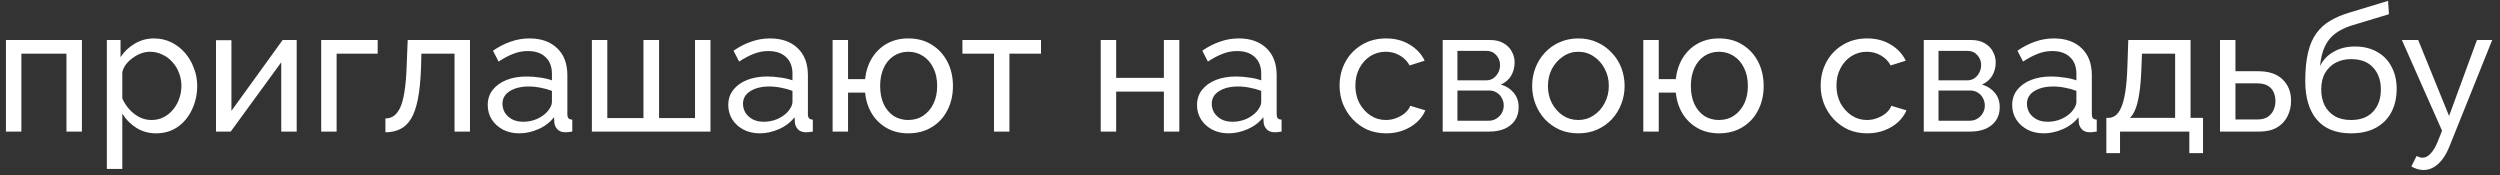 <?xml version="1.0" encoding="UTF-8"?> <svg xmlns="http://www.w3.org/2000/svg" width="228" height="16" viewBox="0 0 228 16" fill="none"><rect x="0" y="0" width="228" height="16" fill="#333333" stroke="none"/><path d="M0.542 12V3.648H7.47V12H6.062V4.896H1.95V12H0.542ZM14.241 12.16C13.559 12.16 12.951 11.989 12.417 11.648C11.884 11.307 11.463 10.875 11.153 10.352V15.408H9.745V3.648H10.993V5.216C11.324 4.704 11.756 4.293 12.289 3.984C12.823 3.664 13.404 3.504 14.033 3.504C14.609 3.504 15.137 3.621 15.617 3.856C16.097 4.091 16.513 4.411 16.865 4.816C17.217 5.221 17.489 5.685 17.681 6.208C17.884 6.72 17.985 7.259 17.985 7.824C17.985 8.613 17.825 9.339 17.505 10C17.196 10.661 16.759 11.189 16.193 11.584C15.628 11.968 14.977 12.16 14.241 12.16ZM13.809 10.944C14.225 10.944 14.599 10.859 14.929 10.688C15.271 10.507 15.559 10.272 15.793 9.984C16.039 9.685 16.225 9.349 16.353 8.976C16.481 8.603 16.545 8.219 16.545 7.824C16.545 7.408 16.471 7.013 16.321 6.64C16.183 6.267 15.98 5.936 15.713 5.648C15.457 5.36 15.153 5.136 14.801 4.976C14.46 4.805 14.087 4.72 13.681 4.72C13.425 4.72 13.159 4.768 12.881 4.864C12.615 4.96 12.359 5.099 12.113 5.28C11.868 5.451 11.66 5.648 11.489 5.872C11.319 6.096 11.207 6.336 11.153 6.592V8.976C11.313 9.339 11.527 9.669 11.793 9.968C12.06 10.267 12.369 10.507 12.721 10.688C13.073 10.859 13.436 10.944 13.809 10.944ZM19.698 12V3.664H21.106V10.112L25.778 3.648H27.058V12H25.65V5.68L21.042 12H19.698ZM29.292 12V3.648H34.444V4.896H30.7V12H29.292ZM35.15 12.064V10.8C35.427 10.8 35.673 10.731 35.886 10.592C36.11 10.443 36.307 10.197 36.478 9.856C36.649 9.504 36.782 9.024 36.878 8.416C36.985 7.797 37.054 7.013 37.086 6.064L37.182 3.648H42.862V12H41.454V4.896H38.43L38.398 6.192C38.355 7.333 38.259 8.283 38.11 9.04C37.961 9.797 37.753 10.395 37.486 10.832C37.219 11.269 36.889 11.584 36.494 11.776C36.11 11.968 35.662 12.064 35.15 12.064ZM44.48 9.584C44.48 9.051 44.629 8.592 44.928 8.208C45.237 7.813 45.659 7.509 46.192 7.296C46.725 7.083 47.344 6.976 48.048 6.976C48.421 6.976 48.816 7.008 49.232 7.072C49.648 7.125 50.016 7.211 50.336 7.328V6.72C50.336 6.08 50.144 5.579 49.76 5.216C49.376 4.843 48.832 4.656 48.128 4.656C47.669 4.656 47.227 4.741 46.8 4.912C46.384 5.072 45.941 5.307 45.472 5.616L44.96 4.624C45.504 4.251 46.048 3.973 46.592 3.792C47.136 3.6 47.701 3.504 48.288 3.504C49.355 3.504 50.197 3.803 50.816 4.4C51.435 4.987 51.744 5.808 51.744 6.864V10.4C51.744 10.571 51.776 10.699 51.84 10.784C51.915 10.859 52.032 10.901 52.192 10.912V12C52.053 12.021 51.931 12.037 51.824 12.048C51.728 12.059 51.648 12.064 51.584 12.064C51.253 12.064 51.003 11.973 50.832 11.792C50.672 11.611 50.581 11.419 50.56 11.216L50.528 10.688C50.165 11.157 49.691 11.52 49.104 11.776C48.517 12.032 47.936 12.16 47.36 12.16C46.805 12.16 46.309 12.048 45.872 11.824C45.435 11.589 45.093 11.28 44.848 10.896C44.603 10.501 44.48 10.064 44.48 9.584ZM49.92 10.176C50.048 10.027 50.149 9.877 50.224 9.728C50.299 9.568 50.336 9.435 50.336 9.328V8.288C50.005 8.16 49.659 8.064 49.296 8C48.933 7.925 48.576 7.888 48.224 7.888C47.509 7.888 46.928 8.032 46.48 8.32C46.043 8.597 45.824 8.981 45.824 9.472C45.824 9.739 45.893 10 46.032 10.256C46.181 10.501 46.395 10.704 46.672 10.864C46.96 11.024 47.312 11.104 47.728 11.104C48.165 11.104 48.581 11.019 48.976 10.848C49.371 10.667 49.685 10.443 49.92 10.176ZM53.979 12V3.648H55.387V10.768H58.683V3.648H60.107V10.768H63.387V3.648H64.795V12H53.979ZM66.418 9.584C66.418 9.051 66.567 8.592 66.865 8.208C67.175 7.813 67.596 7.509 68.129 7.296C68.663 7.083 69.281 6.976 69.986 6.976C70.359 6.976 70.754 7.008 71.169 7.072C71.585 7.125 71.954 7.211 72.273 7.328V6.72C72.273 6.08 72.082 5.579 71.698 5.216C71.314 4.843 70.769 4.656 70.066 4.656C69.607 4.656 69.164 4.741 68.737 4.912C68.322 5.072 67.879 5.307 67.409 5.616L66.897 4.624C67.442 4.251 67.986 3.973 68.529 3.792C69.073 3.6 69.639 3.504 70.225 3.504C71.292 3.504 72.135 3.803 72.754 4.4C73.372 4.987 73.681 5.808 73.681 6.864V10.4C73.681 10.571 73.713 10.699 73.778 10.784C73.852 10.859 73.969 10.901 74.129 10.912V12C73.991 12.021 73.868 12.037 73.761 12.048C73.665 12.059 73.585 12.064 73.522 12.064C73.191 12.064 72.94 11.973 72.769 11.792C72.609 11.611 72.519 11.419 72.498 11.216L72.466 10.688C72.103 11.157 71.628 11.52 71.041 11.776C70.455 12.032 69.874 12.16 69.297 12.16C68.743 12.16 68.247 12.048 67.809 11.824C67.372 11.589 67.031 11.28 66.785 10.896C66.54 10.501 66.418 10.064 66.418 9.584ZM71.858 10.176C71.986 10.027 72.087 9.877 72.162 9.728C72.236 9.568 72.273 9.435 72.273 9.328V8.288C71.943 8.16 71.596 8.064 71.234 8C70.871 7.925 70.513 7.888 70.162 7.888C69.447 7.888 68.865 8.032 68.418 8.32C67.98 8.597 67.761 8.981 67.761 9.472C67.761 9.739 67.831 10 67.969 10.256C68.119 10.501 68.332 10.704 68.609 10.864C68.897 11.024 69.249 11.104 69.665 11.104C70.103 11.104 70.519 11.019 70.913 10.848C71.308 10.667 71.623 10.443 71.858 10.176ZM82.829 12.16C82.093 12.16 81.442 12 80.877 11.68C80.311 11.36 79.858 10.923 79.517 10.368C79.175 9.803 78.968 9.163 78.893 8.448H77.341V12H75.933V3.648H77.341V7.216H78.893C78.978 6.48 79.192 5.835 79.533 5.28C79.885 4.715 80.344 4.277 80.909 3.968C81.474 3.659 82.114 3.504 82.829 3.504C83.671 3.504 84.397 3.701 85.005 4.096C85.613 4.48 86.082 4.997 86.413 5.648C86.743 6.299 86.909 7.029 86.909 7.84C86.909 8.672 86.738 9.413 86.397 10.064C86.066 10.715 85.591 11.227 84.973 11.6C84.365 11.973 83.65 12.16 82.829 12.16ZM82.829 10.944C83.352 10.944 83.81 10.811 84.205 10.544C84.6 10.277 84.909 9.915 85.133 9.456C85.357 8.987 85.469 8.448 85.469 7.84C85.469 7.2 85.352 6.651 85.117 6.192C84.893 5.723 84.578 5.36 84.173 5.104C83.778 4.848 83.33 4.72 82.829 4.72C82.328 4.72 81.879 4.853 81.485 5.12C81.101 5.376 80.802 5.739 80.589 6.208C80.376 6.677 80.269 7.221 80.269 7.84C80.269 8.469 80.376 9.019 80.589 9.488C80.813 9.957 81.117 10.32 81.501 10.576C81.895 10.821 82.338 10.944 82.829 10.944ZM90.652 12V4.896H87.772V3.648H94.94V4.896H92.06V12H90.652ZM100.386 12V3.648H101.794V7.104H106.146V3.648H107.554V12H106.146V8.352H101.794V12H100.386ZM109.168 9.584C109.168 9.051 109.317 8.592 109.616 8.208C109.925 7.813 110.346 7.509 110.88 7.296C111.413 7.083 112.032 6.976 112.736 6.976C113.109 6.976 113.504 7.008 113.92 7.072C114.336 7.125 114.704 7.211 115.024 7.328V6.72C115.024 6.08 114.832 5.579 114.448 5.216C114.064 4.843 113.52 4.656 112.816 4.656C112.357 4.656 111.914 4.741 111.488 4.912C111.072 5.072 110.629 5.307 110.16 5.616L109.648 4.624C110.192 4.251 110.736 3.973 111.28 3.792C111.824 3.6 112.389 3.504 112.976 3.504C114.042 3.504 114.885 3.803 115.504 4.4C116.122 4.987 116.432 5.808 116.432 6.864V10.4C116.432 10.571 116.464 10.699 116.528 10.784C116.602 10.859 116.72 10.901 116.88 10.912V12C116.741 12.021 116.618 12.037 116.512 12.048C116.416 12.059 116.336 12.064 116.272 12.064C115.941 12.064 115.69 11.973 115.52 11.792C115.36 11.611 115.269 11.419 115.248 11.216L115.216 10.688C114.853 11.157 114.378 11.52 113.792 11.776C113.205 12.032 112.624 12.16 112.048 12.16C111.493 12.16 110.997 12.048 110.56 11.824C110.122 11.589 109.781 11.28 109.536 10.896C109.29 10.501 109.168 10.064 109.168 9.584ZM114.608 10.176C114.736 10.027 114.837 9.877 114.912 9.728C114.986 9.568 115.024 9.435 115.024 9.328V8.288C114.693 8.16 114.346 8.064 113.984 8C113.621 7.925 113.264 7.888 112.911 7.888C112.197 7.888 111.616 8.032 111.168 8.32C110.73 8.597 110.512 8.981 110.512 9.472C110.512 9.739 110.581 10 110.72 10.256C110.869 10.501 111.082 10.704 111.36 10.864C111.648 11.024 112 11.104 112.416 11.104C112.853 11.104 113.269 11.019 113.664 10.848C114.058 10.667 114.373 10.443 114.608 10.176ZM126.426 12.16C125.796 12.16 125.22 12.048 124.698 11.824C124.186 11.589 123.738 11.269 123.354 10.864C122.98 10.459 122.687 9.995 122.474 9.472C122.271 8.949 122.17 8.395 122.17 7.808C122.17 7.019 122.346 6.299 122.698 5.648C123.05 4.997 123.546 4.48 124.186 4.096C124.826 3.701 125.567 3.504 126.41 3.504C127.231 3.504 127.946 3.691 128.554 4.064C129.172 4.427 129.631 4.917 129.93 5.536L128.554 5.968C128.34 5.573 128.042 5.269 127.658 5.056C127.274 4.832 126.847 4.72 126.378 4.72C125.866 4.72 125.396 4.853 124.97 5.12C124.554 5.387 124.223 5.755 123.978 6.224C123.732 6.683 123.61 7.211 123.61 7.808C123.61 8.395 123.732 8.928 123.978 9.408C124.234 9.877 124.57 10.251 124.986 10.528C125.412 10.805 125.882 10.944 126.394 10.944C126.724 10.944 127.039 10.885 127.338 10.768C127.647 10.651 127.914 10.496 128.138 10.304C128.372 10.101 128.532 9.883 128.618 9.648L129.994 10.064C129.823 10.469 129.562 10.832 129.21 11.152C128.868 11.461 128.458 11.707 127.978 11.888C127.508 12.069 126.991 12.16 126.426 12.16ZM131.573 12V3.648H135.893C136.394 3.648 136.81 3.749 137.141 3.952C137.472 4.144 137.717 4.395 137.877 4.704C138.048 5.013 138.133 5.344 138.133 5.696C138.133 6.144 138.026 6.549 137.813 6.912C137.6 7.264 137.29 7.531 136.885 7.712C137.365 7.851 137.754 8.101 138.053 8.464C138.352 8.816 138.501 9.253 138.501 9.776C138.501 10.245 138.389 10.645 138.165 10.976C137.941 11.307 137.626 11.563 137.221 11.744C136.816 11.915 136.346 12 135.813 12H131.573ZM132.917 11.008H135.781C136.037 11.008 136.266 10.944 136.469 10.816C136.682 10.688 136.848 10.517 136.965 10.304C137.082 10.091 137.141 9.867 137.141 9.632C137.141 9.376 137.082 9.147 136.965 8.944C136.858 8.731 136.704 8.565 136.501 8.448C136.309 8.32 136.085 8.256 135.829 8.256H132.917V11.008ZM132.917 7.328H135.525C135.781 7.328 136.005 7.264 136.197 7.136C136.389 6.997 136.538 6.821 136.645 6.608C136.752 6.395 136.805 6.171 136.805 5.936C136.805 5.584 136.688 5.28 136.453 5.024C136.229 4.768 135.936 4.64 135.573 4.64H132.917V7.328ZM143.94 12.16C143.311 12.16 142.74 12.048 142.228 11.824C141.716 11.589 141.274 11.275 140.9 10.88C140.527 10.475 140.239 10.011 140.036 9.488C139.834 8.965 139.732 8.416 139.732 7.84C139.732 7.253 139.834 6.699 140.036 6.176C140.239 5.653 140.527 5.195 140.9 4.8C141.274 4.395 141.716 4.08 142.228 3.856C142.751 3.621 143.322 3.504 143.94 3.504C144.57 3.504 145.14 3.621 145.652 3.856C146.164 4.08 146.607 4.395 146.98 4.8C147.364 5.195 147.658 5.653 147.86 6.176C148.063 6.699 148.164 7.253 148.164 7.84C148.164 8.416 148.063 8.965 147.86 9.488C147.658 10.011 147.37 10.475 146.996 10.88C146.623 11.275 146.175 11.589 145.652 11.824C145.14 12.048 144.57 12.16 143.94 12.16ZM141.172 7.856C141.172 8.432 141.295 8.955 141.54 9.424C141.796 9.893 142.132 10.267 142.548 10.544C142.964 10.811 143.428 10.944 143.94 10.944C144.452 10.944 144.916 10.805 145.332 10.528C145.759 10.251 146.095 9.877 146.34 9.408C146.596 8.928 146.724 8.4 146.724 7.824C146.724 7.248 146.596 6.725 146.34 6.256C146.095 5.787 145.759 5.413 145.332 5.136C144.916 4.859 144.452 4.72 143.94 4.72C143.428 4.72 142.964 4.864 142.548 5.152C142.132 5.429 141.796 5.803 141.54 6.272C141.295 6.741 141.172 7.269 141.172 7.856ZM156.766 12.16C156.03 12.16 155.38 12 154.814 11.68C154.249 11.36 153.796 10.923 153.454 10.368C153.113 9.803 152.905 9.163 152.83 8.448H151.278V12H149.87V3.648H151.278V7.216H152.83C152.916 6.48 153.129 5.835 153.47 5.28C153.822 4.715 154.281 4.277 154.846 3.968C155.412 3.659 156.052 3.504 156.766 3.504C157.609 3.504 158.334 3.701 158.942 4.096C159.55 4.48 160.02 4.997 160.35 5.648C160.681 6.299 160.846 7.029 160.846 7.84C160.846 8.672 160.676 9.413 160.334 10.064C160.004 10.715 159.529 11.227 158.91 11.6C158.302 11.973 157.588 12.16 156.766 12.16ZM156.766 10.944C157.289 10.944 157.748 10.811 158.142 10.544C158.537 10.277 158.846 9.915 159.07 9.456C159.294 8.987 159.406 8.448 159.406 7.84C159.406 7.2 159.289 6.651 159.054 6.192C158.83 5.723 158.516 5.36 158.11 5.104C157.716 4.848 157.268 4.72 156.766 4.72C156.265 4.72 155.817 4.853 155.422 5.12C155.038 5.376 154.74 5.739 154.526 6.208C154.313 6.677 154.206 7.221 154.206 7.84C154.206 8.469 154.313 9.019 154.526 9.488C154.75 9.957 155.054 10.32 155.438 10.576C155.833 10.821 156.276 10.944 156.766 10.944ZM170.301 12.16C169.671 12.16 169.095 12.048 168.573 11.824C168.061 11.589 167.613 11.269 167.229 10.864C166.855 10.459 166.562 9.995 166.349 9.472C166.146 8.949 166.045 8.395 166.045 7.808C166.045 7.019 166.221 6.299 166.573 5.648C166.925 4.997 167.421 4.48 168.061 4.096C168.701 3.701 169.442 3.504 170.285 3.504C171.106 3.504 171.821 3.691 172.429 4.064C173.047 4.427 173.506 4.917 173.805 5.536L172.429 5.968C172.215 5.573 171.917 5.269 171.533 5.056C171.149 4.832 170.722 4.72 170.253 4.72C169.741 4.72 169.271 4.853 168.845 5.12C168.429 5.387 168.098 5.755 167.853 6.224C167.607 6.683 167.485 7.211 167.485 7.808C167.485 8.395 167.607 8.928 167.853 9.408C168.109 9.877 168.445 10.251 168.861 10.528C169.287 10.805 169.757 10.944 170.269 10.944C170.599 10.944 170.914 10.885 171.213 10.768C171.522 10.651 171.789 10.496 172.013 10.304C172.247 10.101 172.407 9.883 172.493 9.648L173.869 10.064C173.698 10.469 173.437 10.832 173.085 11.152C172.743 11.461 172.333 11.707 171.853 11.888C171.383 12.069 170.866 12.16 170.301 12.16ZM175.448 12V3.648H179.768C180.269 3.648 180.685 3.749 181.016 3.952C181.347 4.144 181.592 4.395 181.752 4.704C181.923 5.013 182.008 5.344 182.008 5.696C182.008 6.144 181.901 6.549 181.688 6.912C181.475 7.264 181.165 7.531 180.76 7.712C181.24 7.851 181.629 8.101 181.928 8.464C182.227 8.816 182.376 9.253 182.376 9.776C182.376 10.245 182.264 10.645 182.04 10.976C181.816 11.307 181.501 11.563 181.096 11.744C180.691 11.915 180.221 12 179.688 12H175.448ZM176.792 11.008H179.656C179.912 11.008 180.141 10.944 180.344 10.816C180.557 10.688 180.723 10.517 180.84 10.304C180.957 10.091 181.016 9.867 181.016 9.632C181.016 9.376 180.957 9.147 180.84 8.944C180.733 8.731 180.579 8.565 180.376 8.448C180.184 8.32 179.96 8.256 179.704 8.256H176.792V11.008ZM176.792 7.328H179.4C179.656 7.328 179.88 7.264 180.072 7.136C180.264 6.997 180.413 6.821 180.52 6.608C180.627 6.395 180.68 6.171 180.68 5.936C180.68 5.584 180.563 5.28 180.328 5.024C180.104 4.768 179.811 4.64 179.448 4.64H176.792V7.328ZM183.511 9.584C183.511 9.051 183.661 8.592 183.959 8.208C184.269 7.813 184.69 7.509 185.223 7.296C185.757 7.083 186.375 6.976 187.079 6.976C187.453 6.976 187.847 7.008 188.263 7.072C188.679 7.125 189.047 7.211 189.367 7.328V6.72C189.367 6.08 189.175 5.579 188.791 5.216C188.407 4.843 187.863 4.656 187.159 4.656C186.701 4.656 186.258 4.741 185.831 4.912C185.415 5.072 184.973 5.307 184.503 5.616L183.991 4.624C184.535 4.251 185.079 3.973 185.623 3.792C186.167 3.6 186.733 3.504 187.319 3.504C188.386 3.504 189.229 3.803 189.847 4.4C190.466 4.987 190.775 5.808 190.775 6.864V10.4C190.775 10.571 190.807 10.699 190.871 10.784C190.946 10.859 191.063 10.901 191.223 10.912V12C191.085 12.021 190.962 12.037 190.855 12.048C190.759 12.059 190.679 12.064 190.615 12.064C190.285 12.064 190.034 11.973 189.863 11.792C189.703 11.611 189.613 11.419 189.591 11.216L189.559 10.688C189.197 11.157 188.722 11.52 188.135 11.776C187.549 12.032 186.967 12.16 186.391 12.16C185.837 12.16 185.341 12.048 184.903 11.824C184.466 11.589 184.125 11.28 183.879 10.896C183.634 10.501 183.511 10.064 183.511 9.584ZM188.951 10.176C189.079 10.027 189.181 9.877 189.255 9.728C189.33 9.568 189.367 9.435 189.367 9.328V8.288C189.037 8.16 188.69 8.064 188.327 8C187.965 7.925 187.607 7.888 187.255 7.888C186.541 7.888 185.959 8.032 185.511 8.32C185.074 8.597 184.855 8.981 184.855 9.472C184.855 9.739 184.925 10 185.063 10.256C185.213 10.501 185.426 10.704 185.703 10.864C185.991 11.024 186.343 11.104 186.759 11.104C187.197 11.104 187.613 11.019 188.007 10.848C188.402 10.667 188.717 10.443 188.951 10.176ZM192.099 13.968V10.752H192.275C192.509 10.752 192.723 10.683 192.915 10.544C193.117 10.405 193.293 10.165 193.443 9.824C193.603 9.472 193.731 8.992 193.827 8.384C193.923 7.776 193.987 7.003 194.019 6.064L194.099 3.648H199.779V10.752H200.915V13.968H199.667V12H193.347V13.968H192.099ZM194.243 10.752H198.371V4.896H195.347L195.299 6.192C195.267 7.099 195.203 7.861 195.107 8.48C195.021 9.088 194.904 9.573 194.755 9.936C194.616 10.299 194.445 10.571 194.243 10.752ZM202.464 12V3.648H203.872V6.496H205.952C206.933 6.496 207.674 6.747 208.176 7.248C208.688 7.739 208.944 8.384 208.944 9.184C208.944 9.717 208.832 10.197 208.608 10.624C208.394 11.051 208.074 11.387 207.648 11.632C207.221 11.877 206.688 12 206.048 12H202.464ZM203.872 10.896H205.856C206.25 10.896 206.565 10.821 206.8 10.672C207.045 10.512 207.226 10.304 207.344 10.048C207.461 9.792 207.52 9.515 207.52 9.216C207.52 8.928 207.466 8.661 207.36 8.416C207.253 8.171 207.077 7.973 206.832 7.824C206.586 7.675 206.25 7.6 205.824 7.6H203.872V10.896ZM214.416 12.16C213.04 12.16 212 11.744 211.296 10.912C210.592 10.08 210.24 8.907 210.24 7.392C210.24 6.357 210.325 5.488 210.496 4.784C210.666 4.069 210.922 3.483 211.264 3.024C211.605 2.555 212.026 2.176 212.528 1.888C213.029 1.589 213.605 1.344 214.256 1.152L217.792 0.08L217.872 1.296L214.432 2.336C213.845 2.528 213.354 2.773 212.96 3.072C212.565 3.371 212.256 3.755 212.032 4.224C211.808 4.693 211.658 5.296 211.584 6.032C211.861 5.467 212.277 5.029 212.832 4.72C213.386 4.4 214.032 4.24 214.768 4.24C215.557 4.24 216.234 4.405 216.8 4.736C217.376 5.056 217.813 5.509 218.112 6.096C218.421 6.672 218.576 7.339 218.576 8.096C218.576 8.907 218.416 9.616 218.096 10.224C217.776 10.832 217.306 11.307 216.688 11.648C216.069 11.989 215.312 12.16 214.416 12.16ZM214.416 10.944C215.28 10.944 215.946 10.693 216.416 10.192C216.896 9.68 217.136 9.003 217.136 8.16C217.136 7.339 216.901 6.672 216.432 6.16C215.962 5.648 215.29 5.392 214.416 5.392C213.904 5.392 213.44 5.499 213.024 5.712C212.618 5.925 212.293 6.24 212.048 6.656C211.813 7.061 211.696 7.563 211.696 8.16C211.696 8.693 211.797 9.173 212 9.6C212.213 10.016 212.522 10.347 212.928 10.592C213.333 10.827 213.829 10.944 214.416 10.944ZM221.035 15.504C220.854 15.504 220.667 15.477 220.475 15.424C220.294 15.371 220.107 15.291 219.915 15.184L220.395 14.224C220.491 14.277 220.582 14.315 220.667 14.336C220.763 14.368 220.854 14.384 220.939 14.384C221.195 14.384 221.435 14.261 221.659 14.016C221.894 13.781 222.113 13.419 222.315 12.928L222.715 11.92L219.051 3.648H220.539L223.355 10.576L225.899 3.648H227.291L223.387 13.36C223.195 13.84 222.977 14.235 222.731 14.544C222.486 14.864 222.219 15.104 221.931 15.264C221.643 15.424 221.345 15.504 221.035 15.504Z" fill="white"></path></svg> 